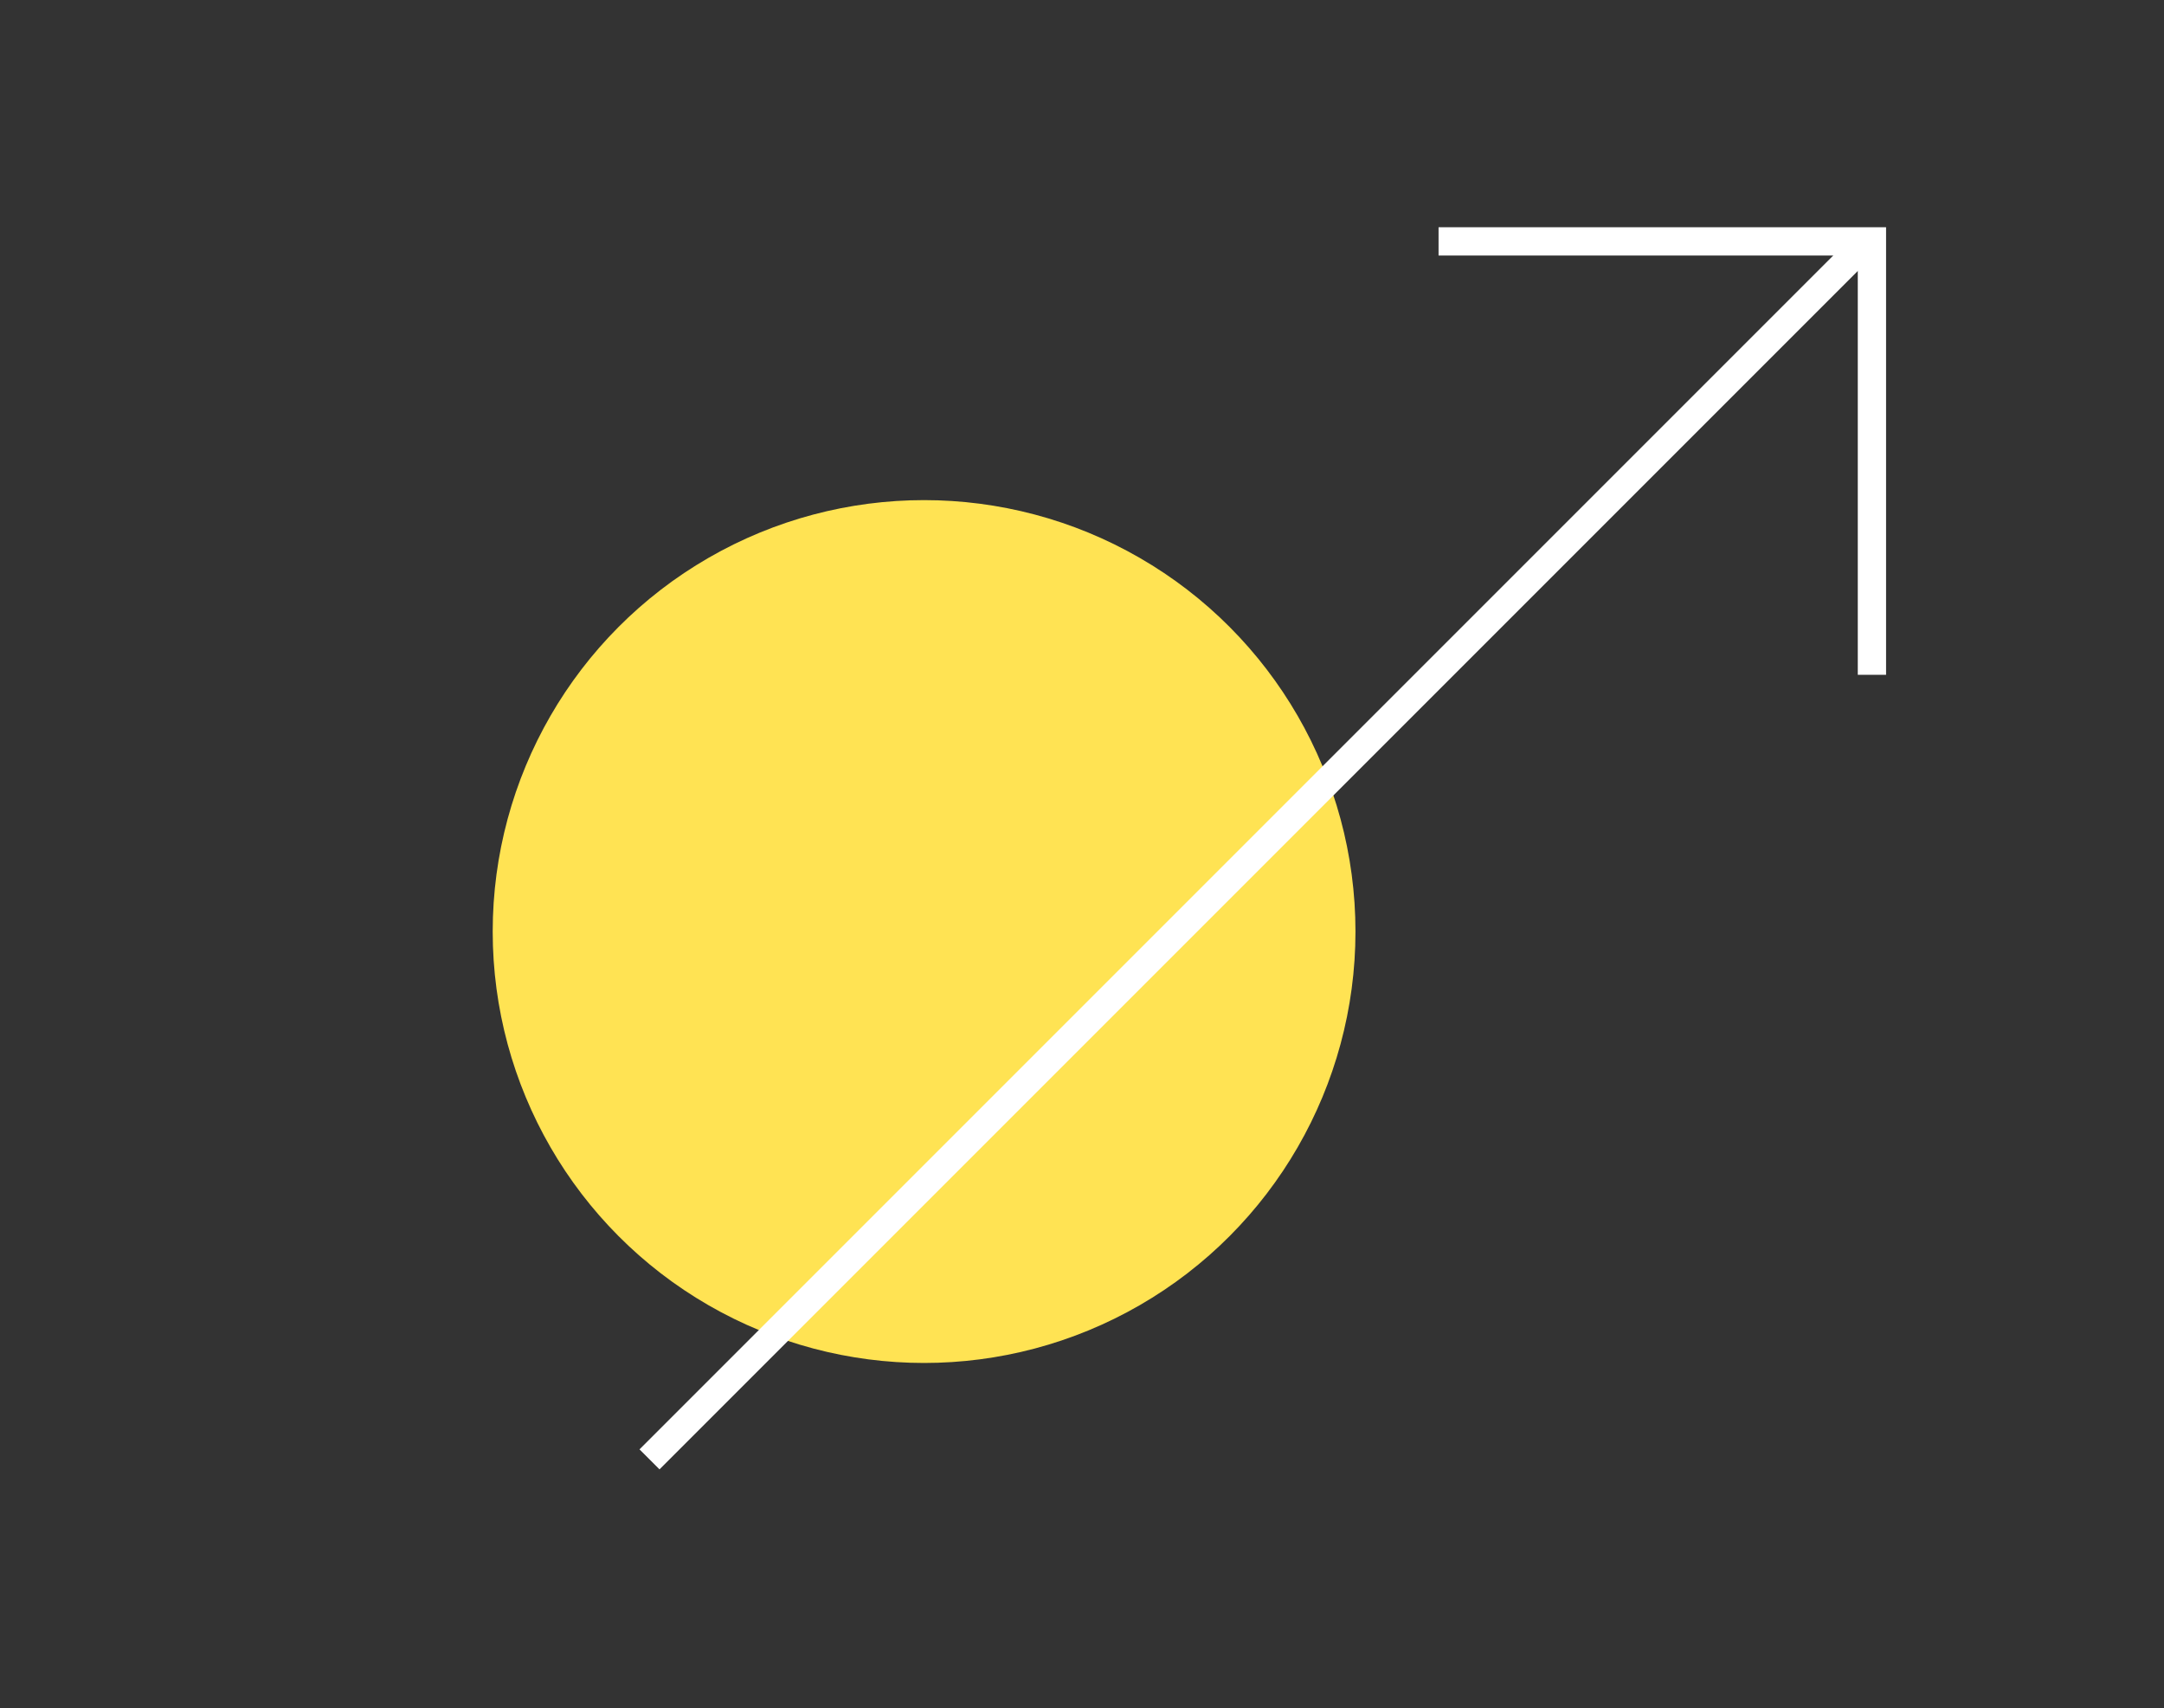 <svg width="612" height="483" viewBox="0 0 612 483" fill="none" xmlns="http://www.w3.org/2000/svg">
<rect x="0" y="0" width="612" height="483" fill="#333333" stroke="none"/>
<g clip-path="url(#clip0_1397_9353)">
<circle cx="261.34" cy="263.422" r="122" fill="#FFE353"/>
<path d="M528.754 67.617L183.686 412.685" stroke="white" stroke-width="8"/>
<path d="M406.838 68.261H529.399V190.822" stroke="white" stroke-width="8"/>
</g>
<defs>
<clipPath id="clip0_1397_9353">
<rect width="708" height="483" fill="white" transform="translate(-48)"/>
</clipPath>
</defs>
</svg>
